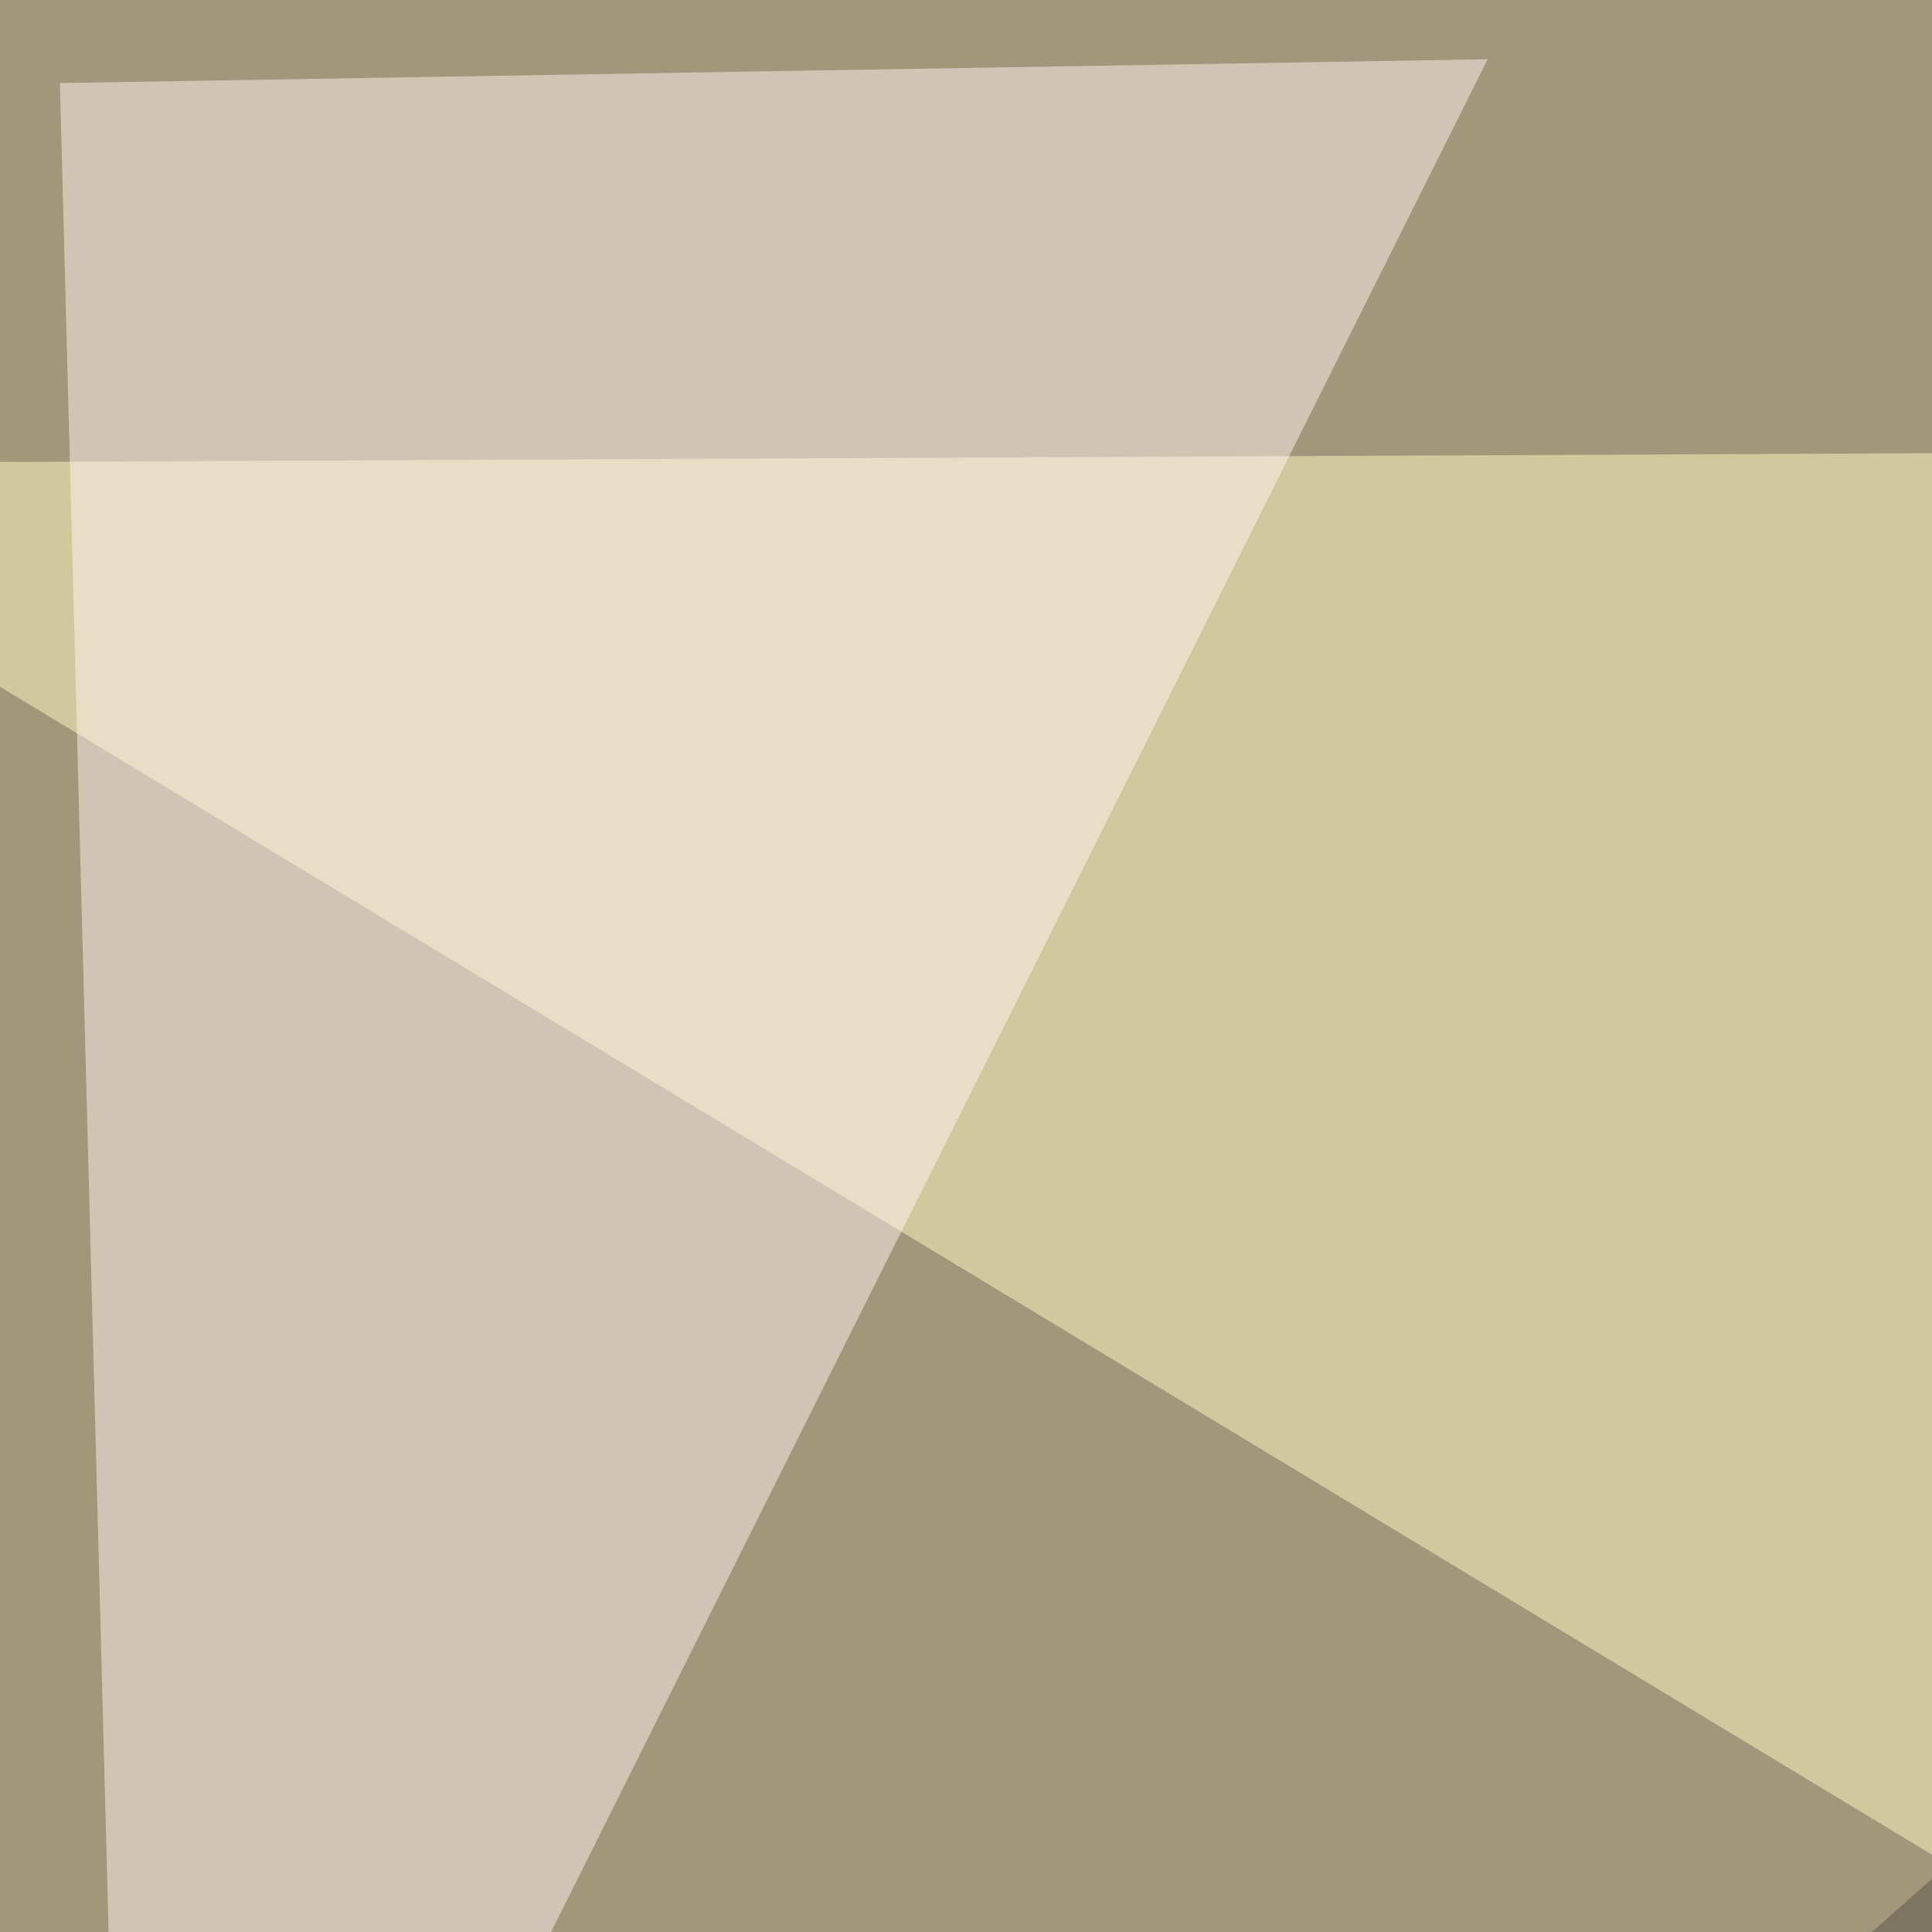<svg xmlns="http://www.w3.org/2000/svg" width="300" height="300"><filter id="a"><feGaussianBlur stdDeviation="55"/></filter><rect width="100%" height="100%" fill="#a1977b"/><g filter="url(#a)"><g fill-opacity=".5"><path fill="#362e31" d="M689.2 467.5l-746.5-85 417.6 543.2z"/><path fill="#fffcc3" d="M733.5 68.4L-57.3 72l794.5 480.3z"/><path fill="#fff5f0" d="M20.3 430.5L9.3 12.9 231 9.2z"/><path fill="#5d524b" d="M-53.6 604.2l813 221.7-432.4-558z"/></g></g></svg>